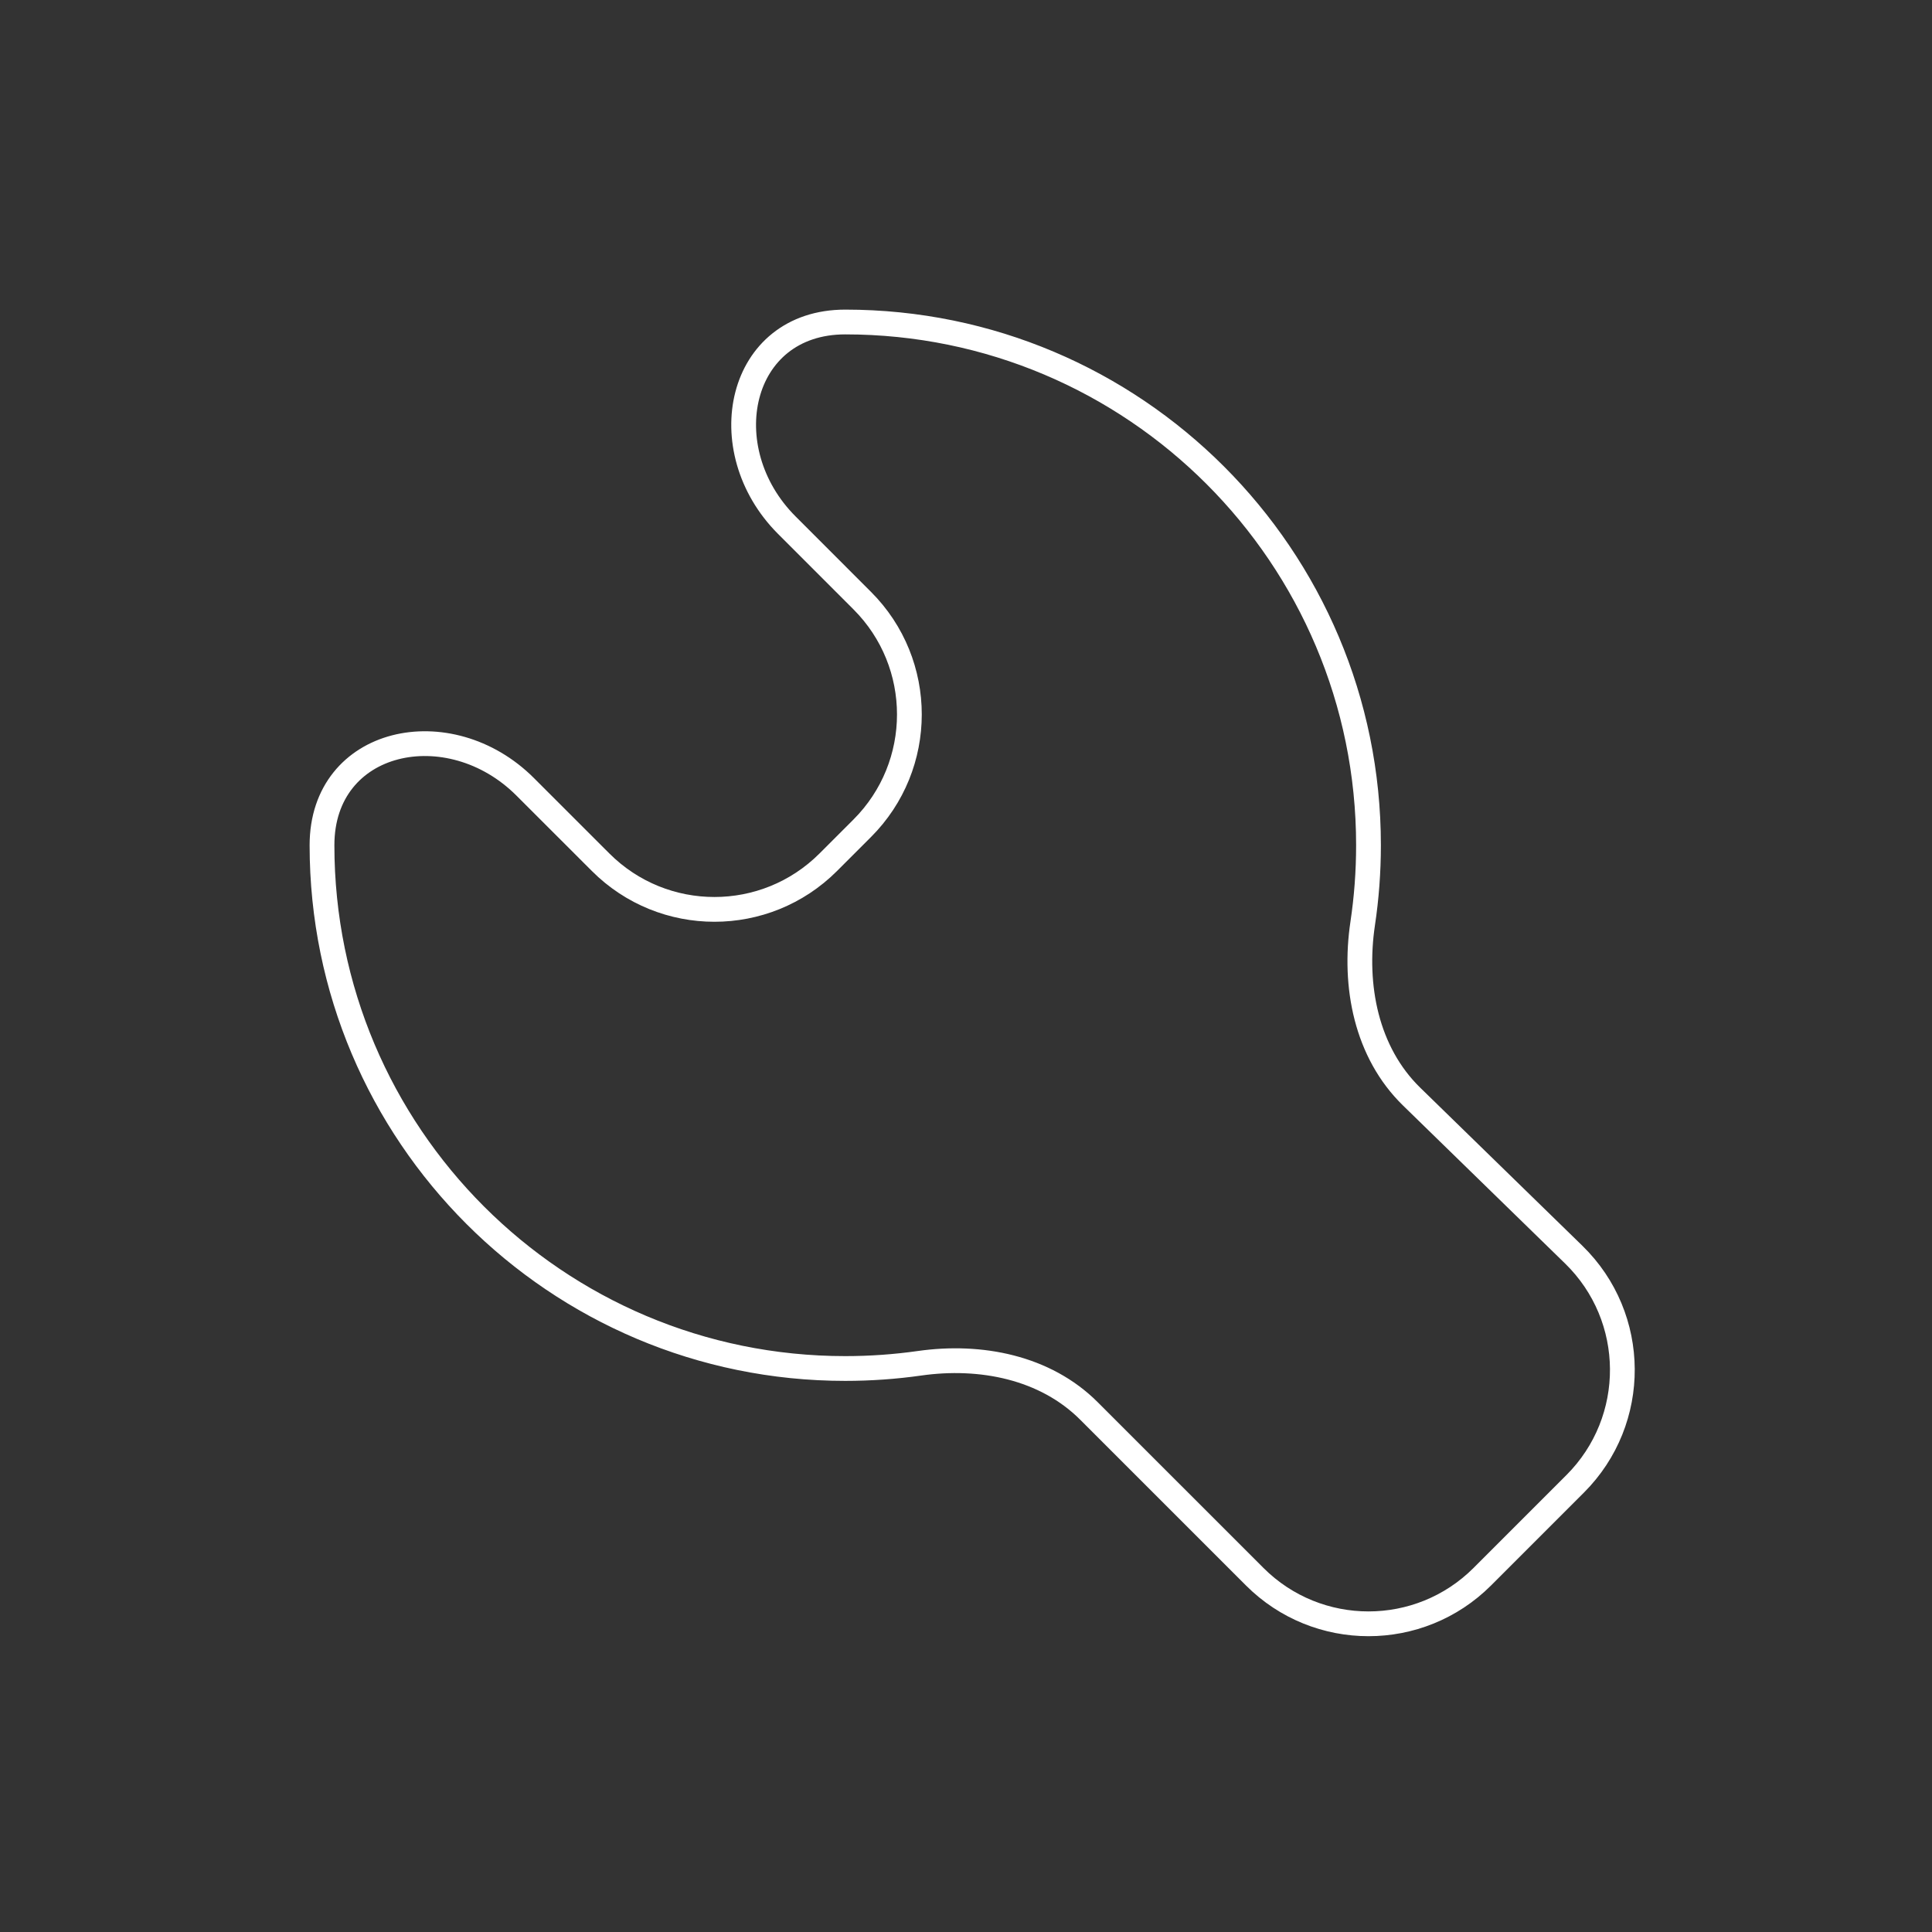 <svg width="78" height="78" viewBox="0 0 78 78" fill="none" xmlns="http://www.w3.org/2000/svg">
<rect x="0" y="0" width="78" height="78" fill="#333333" stroke="none"/>
<path d="M34.81 24.248L31.766 21.203C28.703 18.14 29.793 13 34.125 13C39.959 13 45.24 15.364 49.063 19.187C52.886 23.01 55.25 28.291 55.25 34.125C55.25 35.197 55.17 36.251 55.016 37.281C54.638 39.807 55.161 42.488 56.99 44.272L63.537 50.654C66.13 53.183 66.156 57.344 63.595 59.905L59.846 63.654C57.308 66.192 53.192 66.192 50.654 63.654L43.963 56.963C42.199 55.199 39.591 54.688 37.122 55.039C36.143 55.178 35.142 55.25 34.125 55.25C28.291 55.25 23.01 52.886 19.187 49.063C15.364 45.24 13 39.959 13 34.125C13 29.793 18.14 28.703 21.203 31.766L24.248 34.81C26.786 37.349 30.901 37.349 33.44 34.81L34.81 33.44C37.349 30.901 37.349 26.786 34.81 24.248Z" stroke="white" stroke-linecap="round"/>
</svg>
